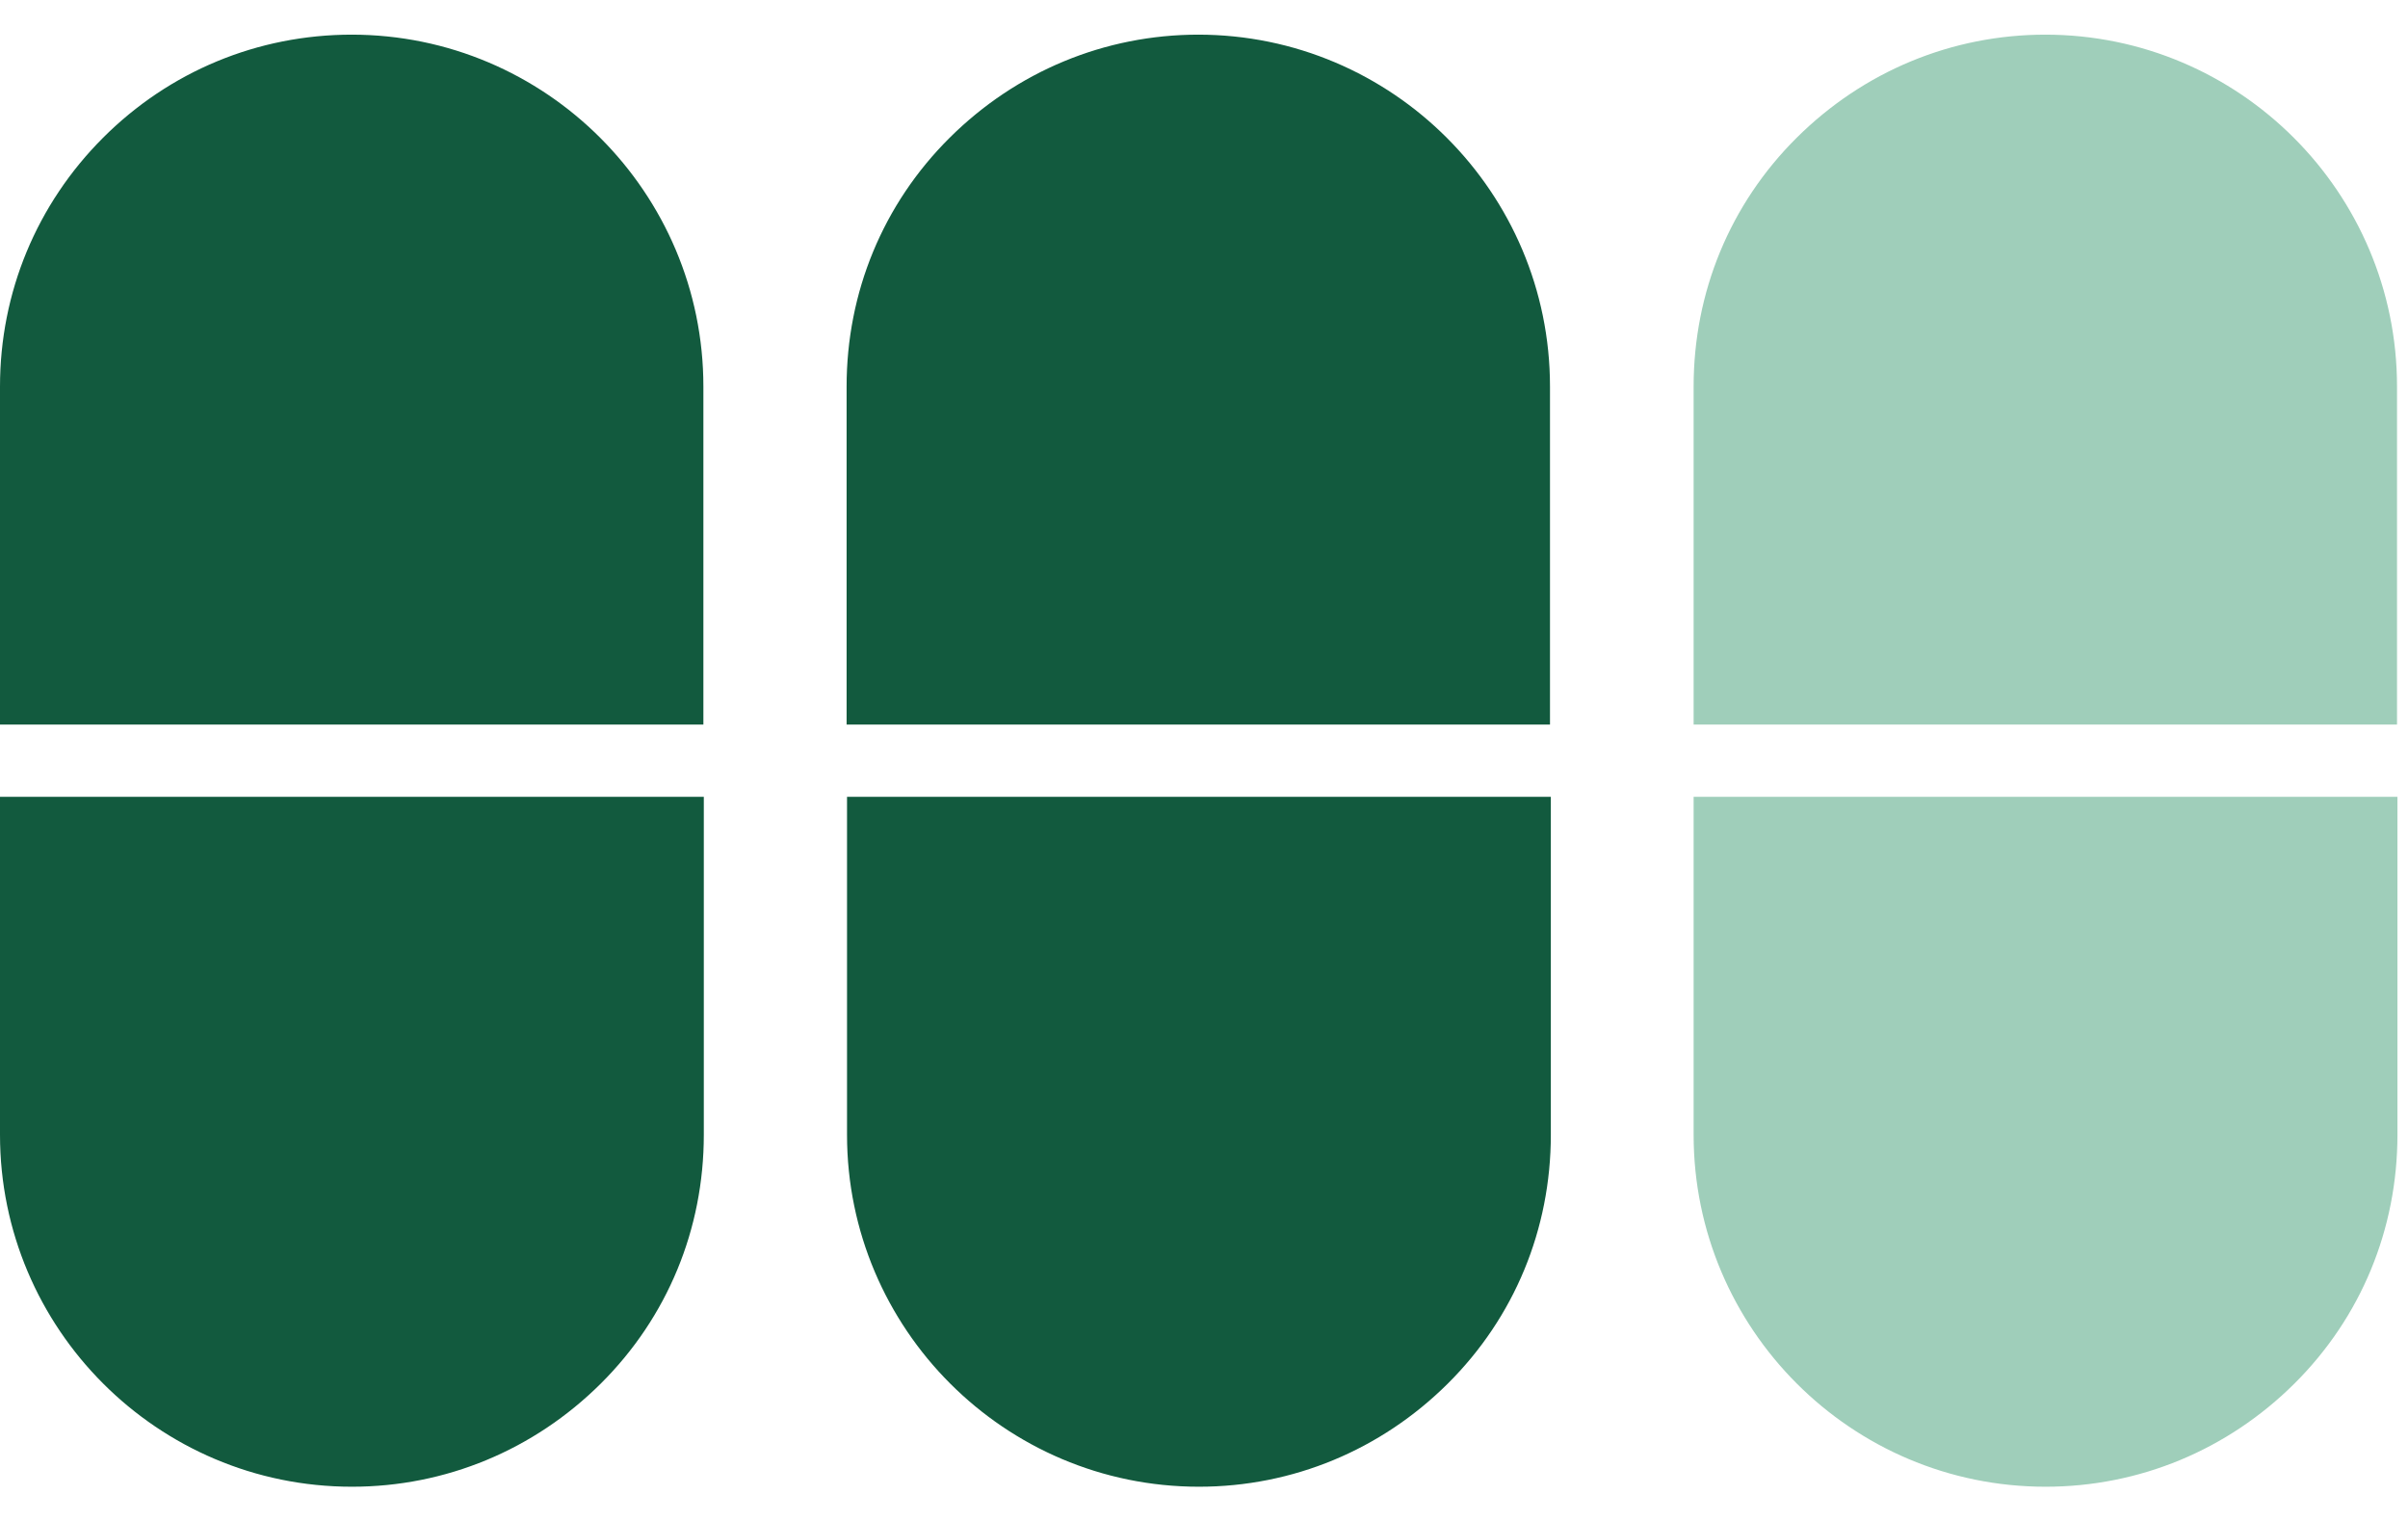 <svg width="57" height="36" viewBox="0 0 57 36" fill="none" xmlns="http://www.w3.org/2000/svg">
<path d="M8.33 0.82C6.1 0.82 4.01 1.69 2.44 3.26C0.87 4.83 0 6.92 0 9.15V17.15H16.65V9.15C16.65 4.56 12.92 0.82 8.32 0.82H8.33Z" fill="#125A3E"/>
<path d="M0 18.86V26.86C0 31.45 3.73 35.19 8.33 35.19C10.55 35.19 12.64 34.32 14.22 32.75C15.8 31.18 16.66 29.09 16.66 26.86V18.86H0Z" fill="#125A3E"/>
<path d="M28.37 0.82C26.15 0.82 24.06 1.69 22.48 3.26C20.9 4.83 20.04 6.92 20.04 9.15V17.15H36.69V9.15C36.69 4.56 32.96 0.82 28.36 0.82H28.37Z" fill="#125A3E"/>
<path d="M20.05 18.86V26.86C20.05 31.45 23.78 35.19 28.38 35.19C30.6 35.19 32.69 34.32 34.27 32.75C35.85 31.18 36.71 29.09 36.71 26.86V18.86H20.05Z" fill="#125A3E"/>
<path d="M48.42 0.82C46.2 0.82 44.11 1.69 42.53 3.26C40.95 4.83 40.09 6.92 40.09 9.15V17.15H56.74V9.15C56.74 4.56 53.01 0.82 48.41 0.82H48.42Z" fill="#9FCEBA"/>
<path d="M40.09 18.86V26.86C40.09 31.45 43.82 35.19 48.42 35.19C50.64 35.19 52.73 34.32 54.31 32.75C55.89 31.18 56.75 29.09 56.75 26.86V18.86H40.1H40.09Z" fill="#9FCEBA"/>
</svg>
